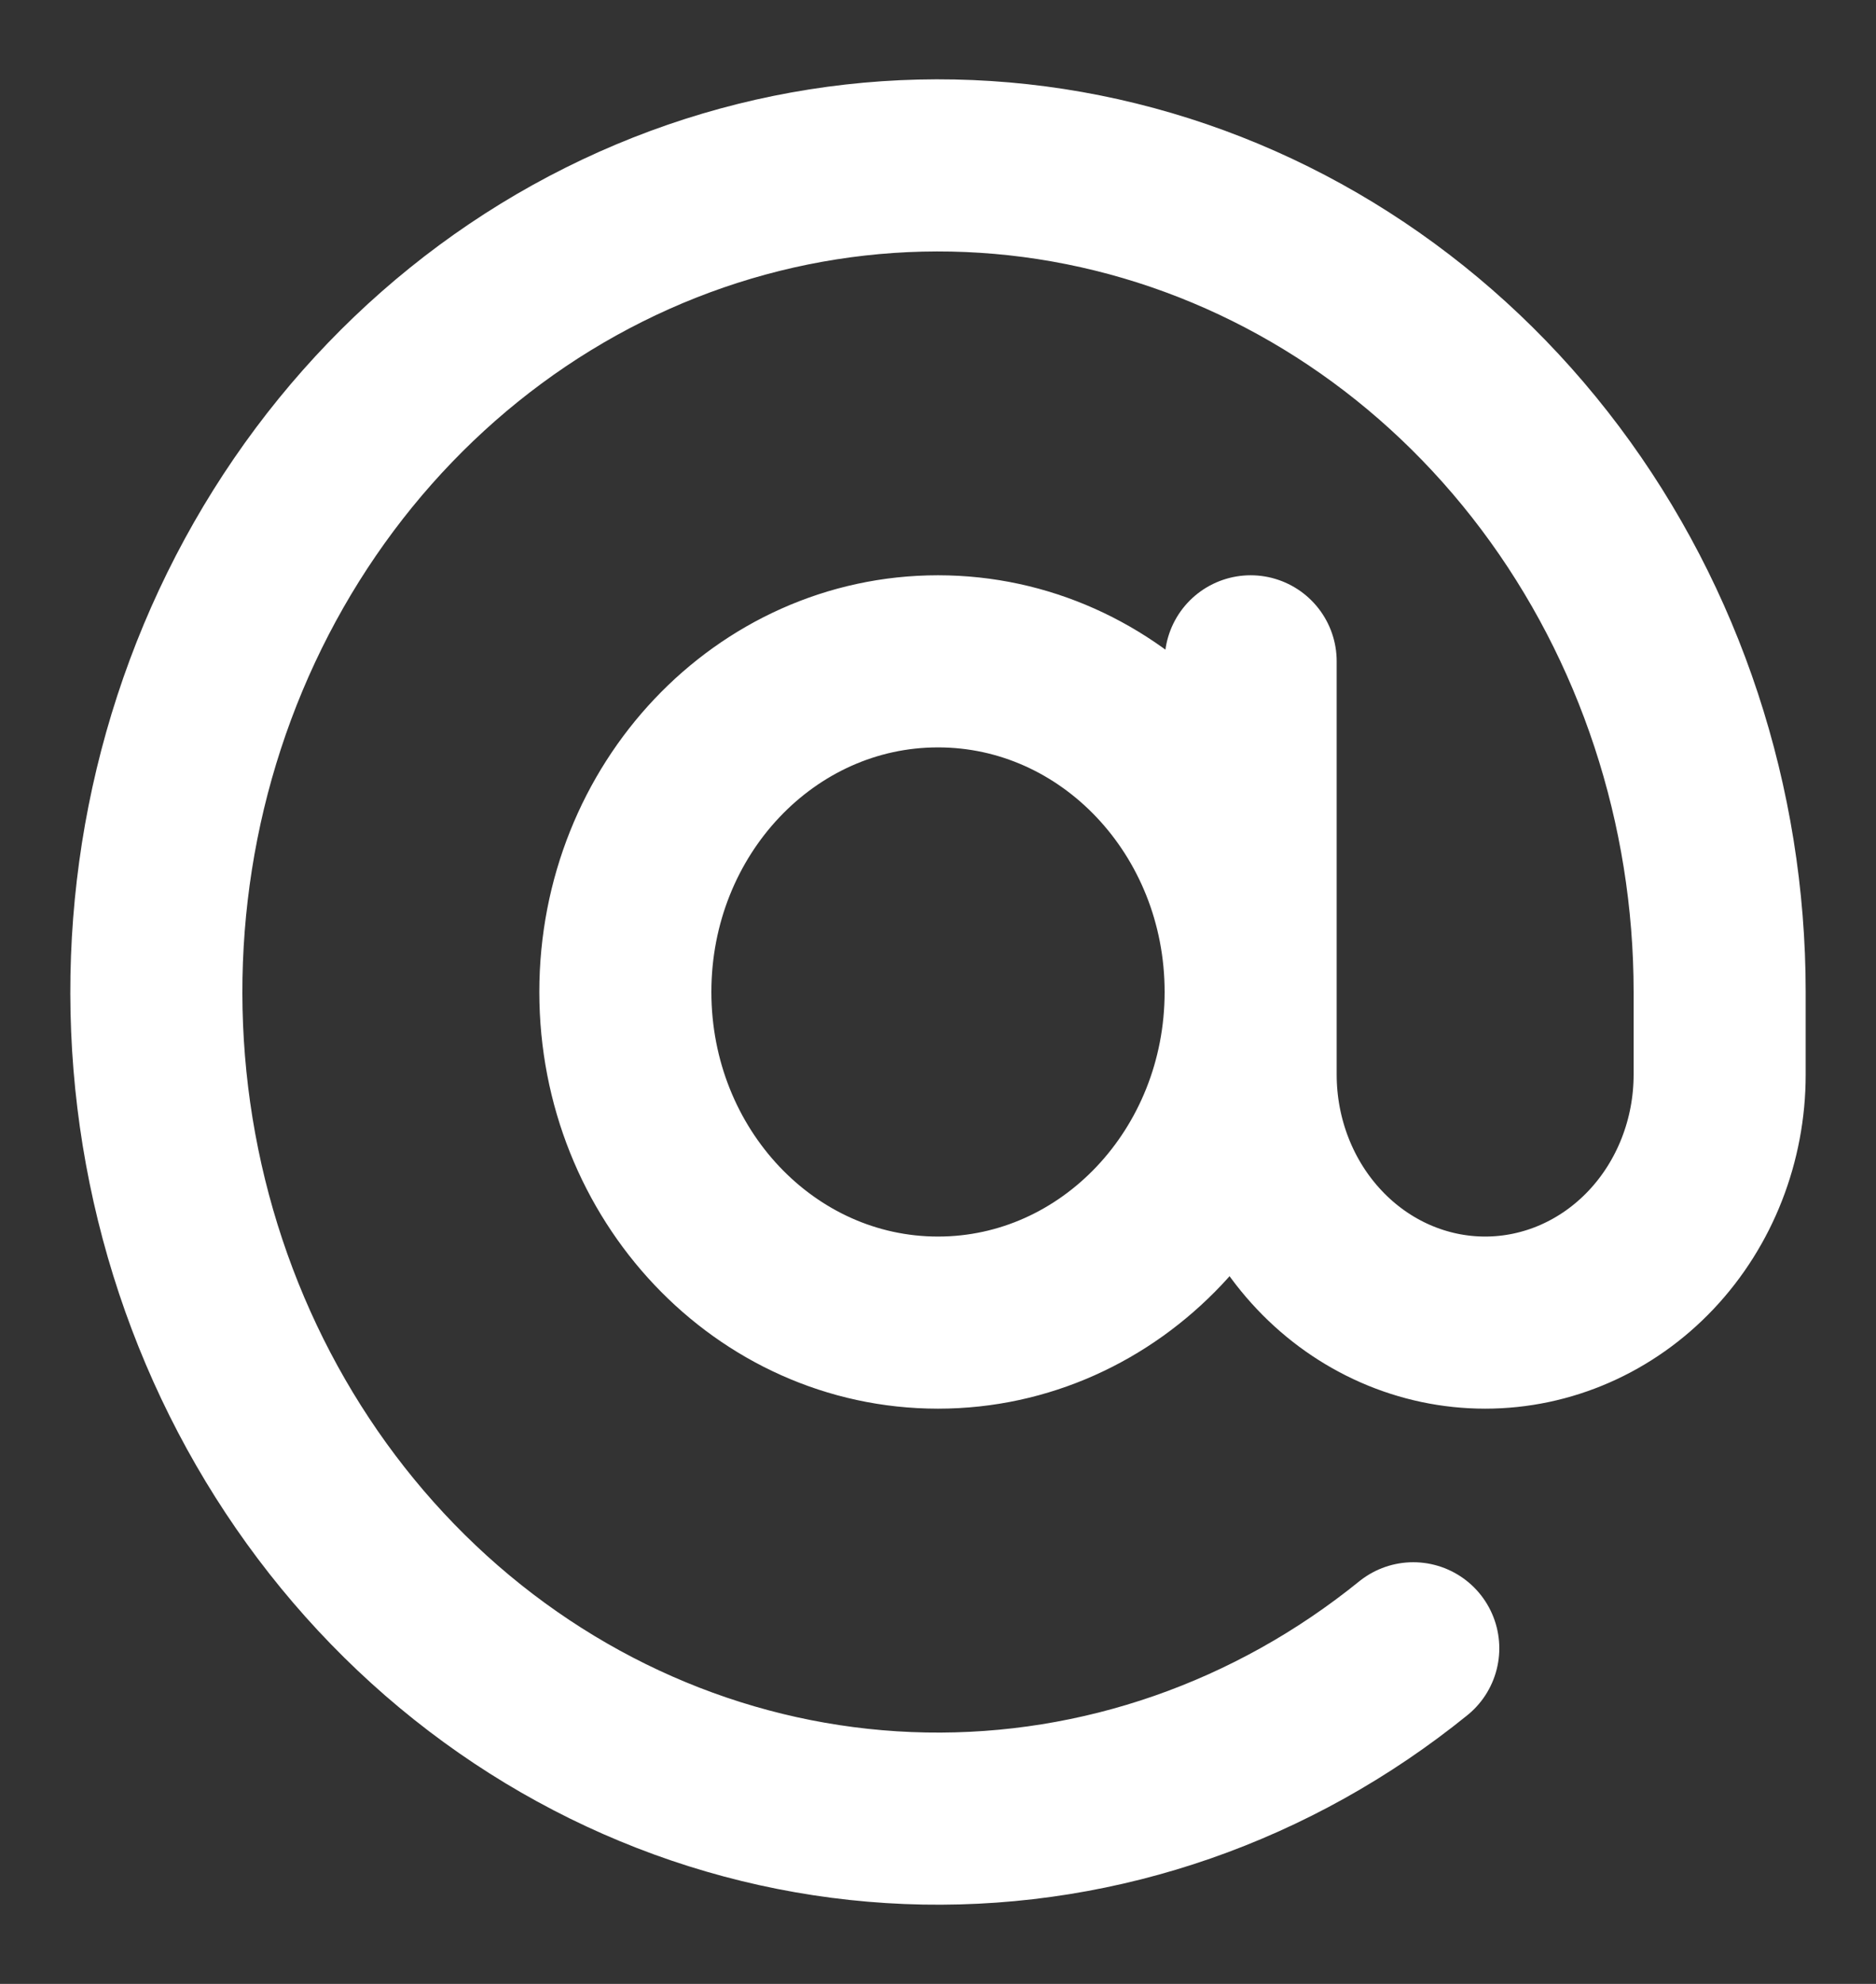 <svg width="35" height="37" viewBox="0 0 35 37" fill="none" xmlns="http://www.w3.org/2000/svg">
<rect x="0" y="0" width="35" height="37" fill="#333333" stroke="none"/>
<path d="M23.333 12.334V20.042C23.333 21.268 23.794 22.445 24.615 23.312C25.435 24.18 26.548 24.667 27.708 24.667C28.869 24.667 29.981 24.18 30.802 23.312C31.622 22.445 32.083 21.268 32.083 20.042V18.5C32.083 15.021 30.97 11.644 28.924 8.918C26.878 6.192 24.02 4.279 20.814 3.488C17.609 2.697 14.245 3.076 11.269 4.563C8.293 6.049 5.881 8.556 4.423 11.676C2.966 14.796 2.551 18.346 3.244 21.747C3.937 25.149 5.698 28.202 8.24 30.412C10.783 32.621 13.958 33.856 17.249 33.916C20.54 33.975 23.753 32.857 26.367 30.741M23.333 18.5C23.333 21.906 20.722 24.667 17.5 24.667C14.278 24.667 11.667 21.906 11.667 18.5C11.667 15.094 14.278 12.334 17.5 12.334C20.722 12.334 23.333 15.094 23.333 18.5Z" stroke="white" stroke-width="3.21" stroke-linecap="round" stroke-linejoin="round"/>
</svg>
